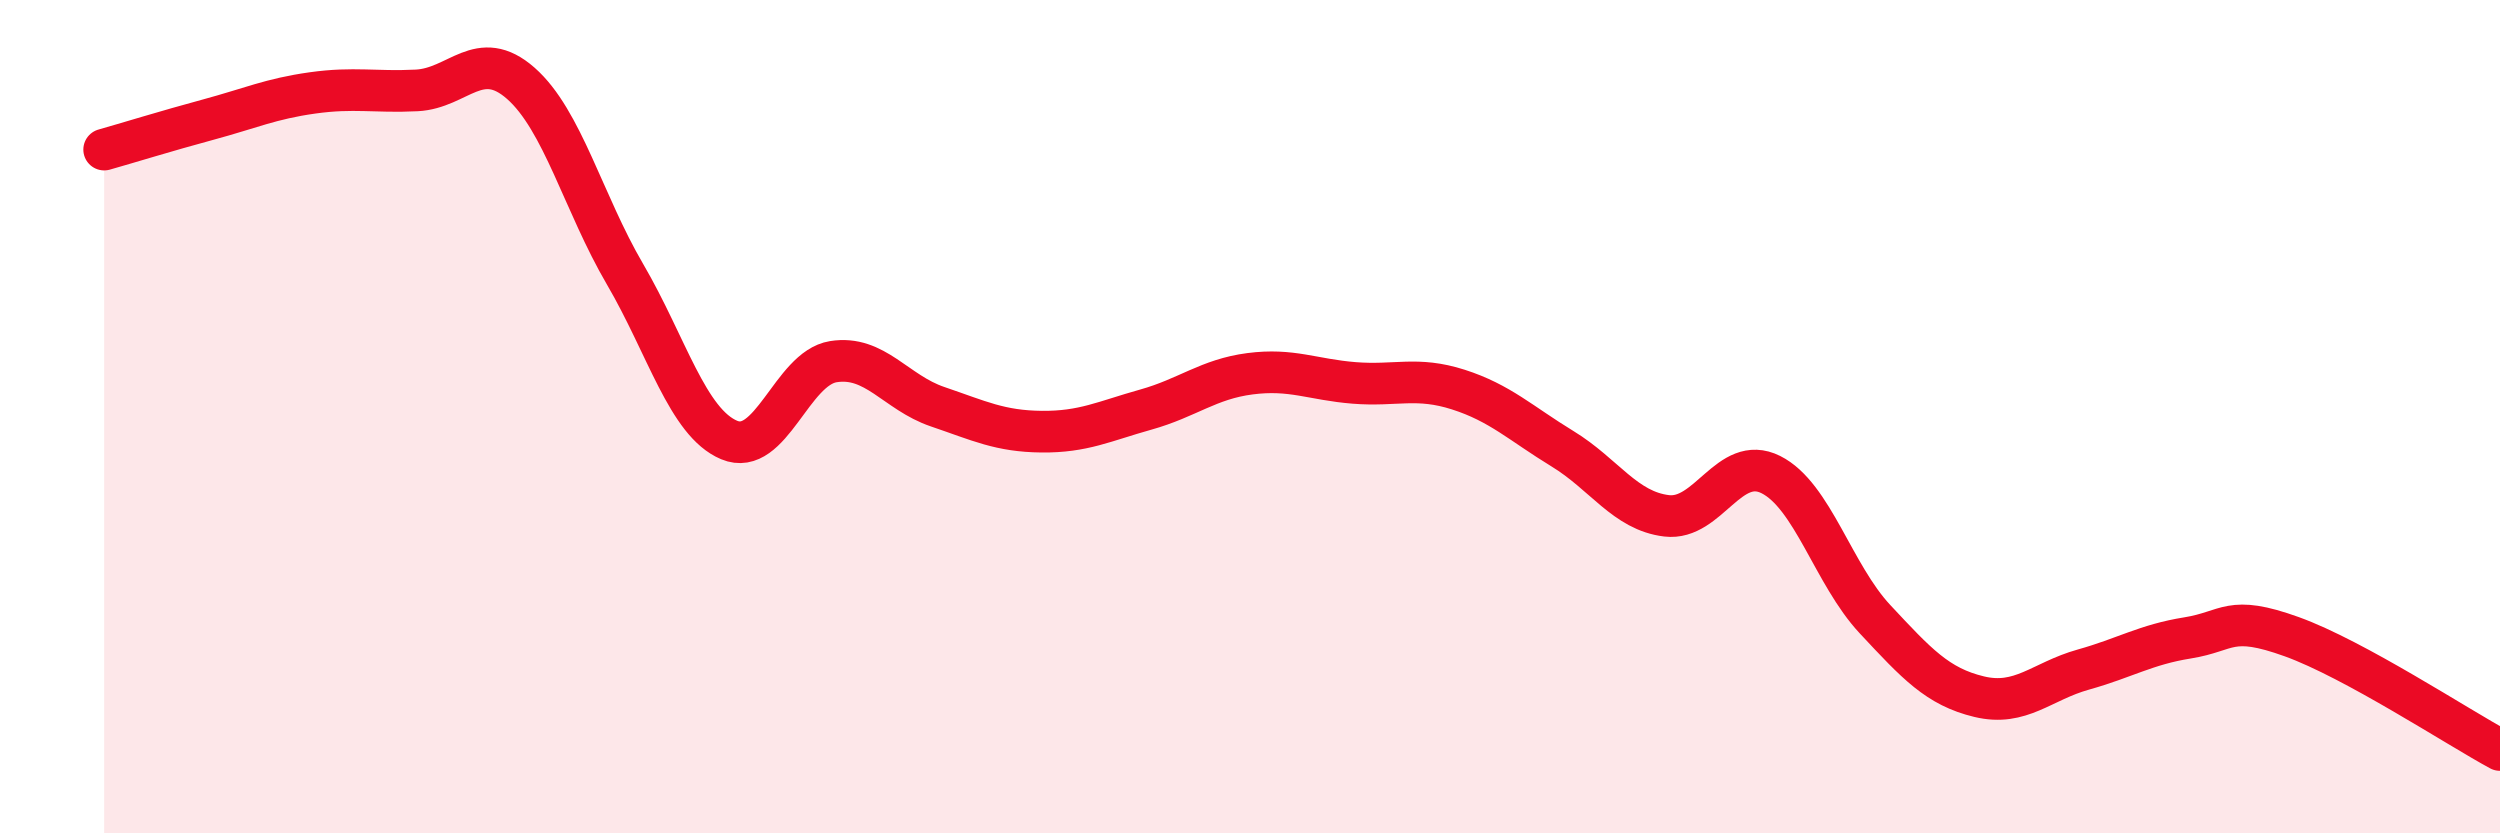 
    <svg width="60" height="20" viewBox="0 0 60 20" xmlns="http://www.w3.org/2000/svg">
      <path
        d="M 2.5,3.59 C 3,3.45 4,3.14 5,2.87 C 6,2.6 6.5,2.37 7.5,2.23 C 8.5,2.09 9,2.22 10,2.17 C 11,2.12 11.5,1.12 12.5,2 C 13.5,2.88 14,4.87 15,6.58 C 16,8.29 16.5,10.14 17.5,10.56 C 18.5,10.98 19,8.84 20,8.68 C 21,8.52 21.5,9.42 22.5,9.76 C 23.5,10.1 24,10.35 25,10.36 C 26,10.37 26.5,10.11 27.5,9.83 C 28.5,9.55 29,9.1 30,8.97 C 31,8.84 31.5,9.11 32.5,9.19 C 33.5,9.27 34,9.03 35,9.35 C 36,9.67 36.5,10.16 37.5,10.77 C 38.5,11.38 39,12.26 40,12.38 C 41,12.5 41.5,10.89 42.5,11.39 C 43.5,11.89 44,13.79 45,14.86 C 46,15.93 46.5,16.48 47.5,16.72 C 48.5,16.96 49,16.35 50,16.07 C 51,15.79 51.5,15.47 52.5,15.31 C 53.5,15.15 53.5,14.74 55,15.28 C 56.5,15.82 59,17.46 60,18L60 20L2.5 20Z"
        fill="#EB0A25"
        opacity="0.1"
        stroke-linecap="round"
        stroke-linejoin="round"
      />
      <path
        d="M 2.5,3.59 C 3,3.45 4,3.14 5,2.87 C 6,2.6 6.5,2.37 7.5,2.23 C 8.5,2.09 9,2.22 10,2.17 C 11,2.12 11.5,1.12 12.5,2 C 13.5,2.88 14,4.87 15,6.58 C 16,8.29 16.5,10.14 17.5,10.56 C 18.5,10.98 19,8.84 20,8.68 C 21,8.52 21.5,9.42 22.5,9.76 C 23.5,10.1 24,10.35 25,10.36 C 26,10.37 26.5,10.11 27.5,9.83 C 28.5,9.55 29,9.1 30,8.97 C 31,8.84 31.5,9.11 32.5,9.19 C 33.5,9.27 34,9.03 35,9.35 C 36,9.67 36.5,10.16 37.5,10.77 C 38.5,11.38 39,12.26 40,12.38 C 41,12.5 41.5,10.89 42.5,11.39 C 43.5,11.89 44,13.79 45,14.86 C 46,15.93 46.5,16.48 47.5,16.72 C 48.5,16.96 49,16.35 50,16.07 C 51,15.79 51.5,15.47 52.5,15.31 C 53.5,15.15 53.5,14.74 55,15.28 C 56.5,15.82 59,17.46 60,18"
        stroke="#EB0A25"
        stroke-width="1"
        fill="none"
        stroke-linecap="round"
        stroke-linejoin="round"
      />
    </svg>
  